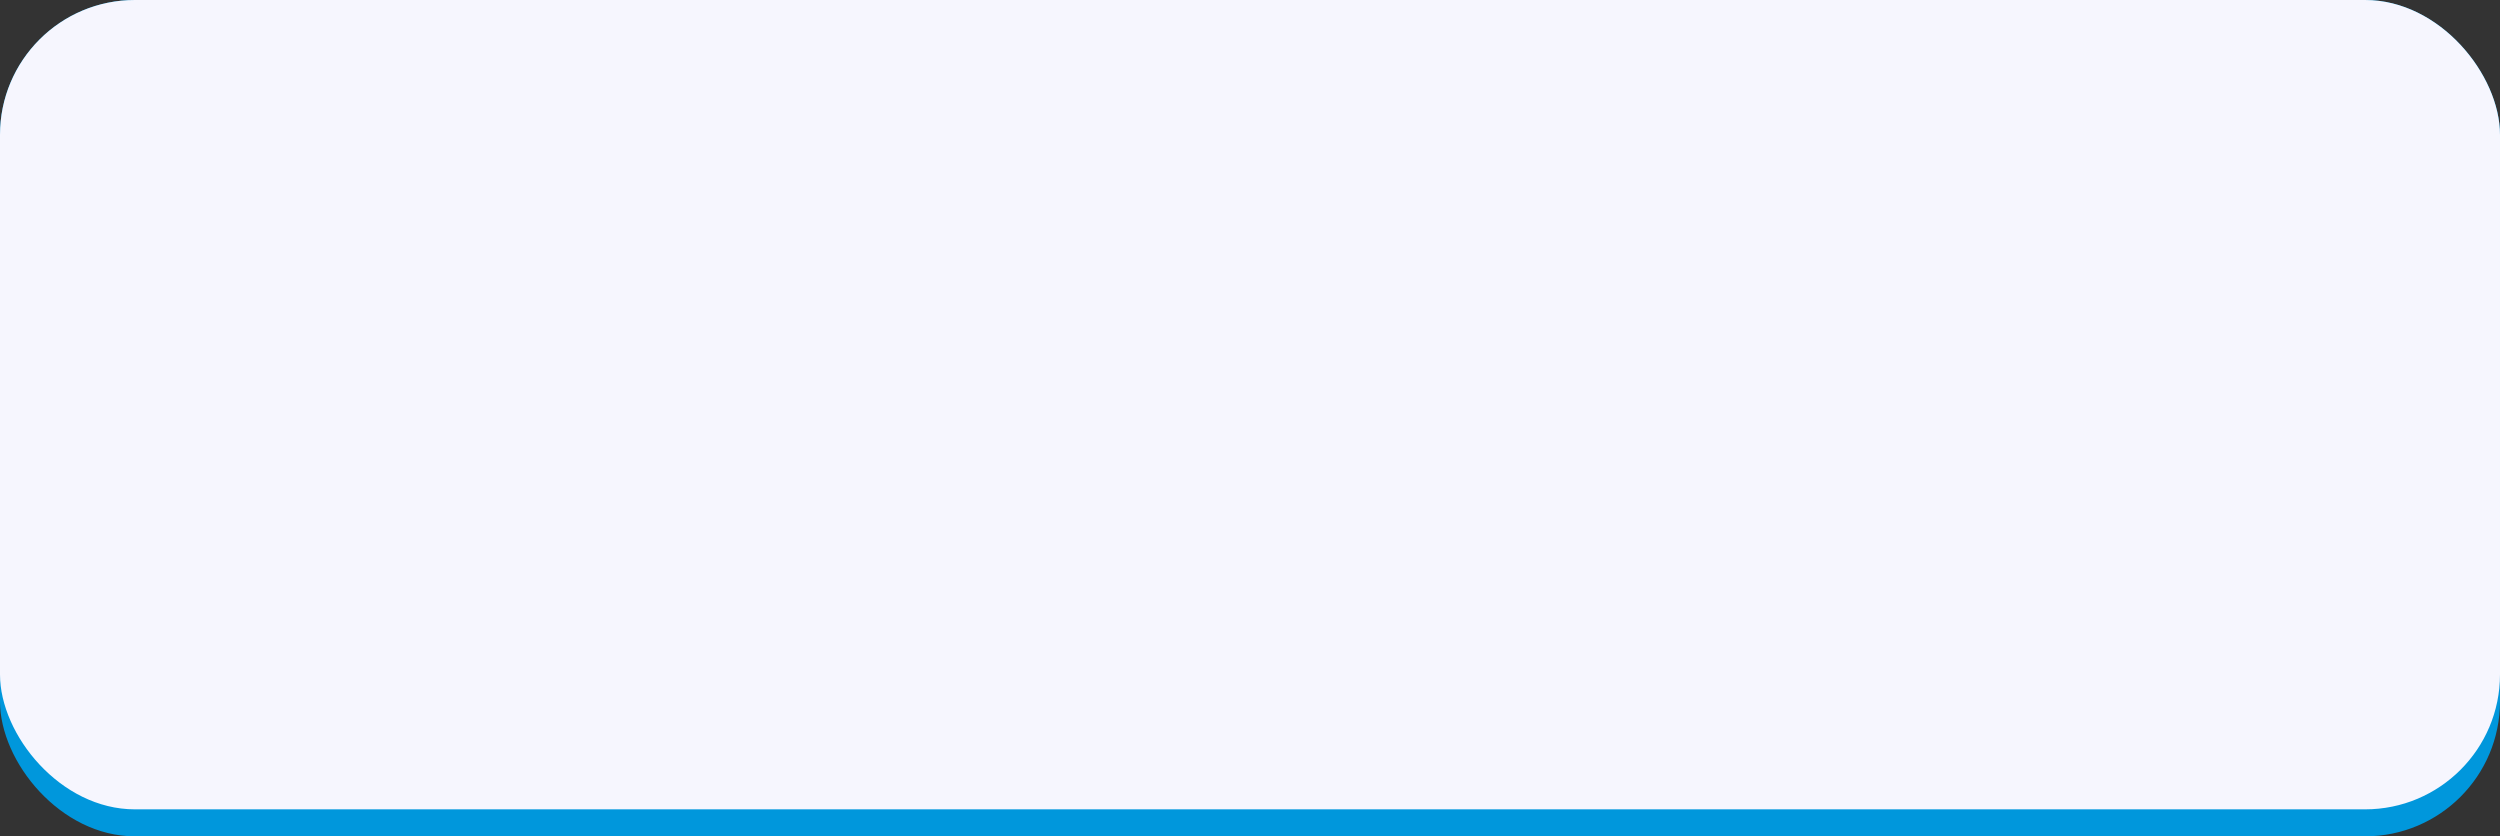 <?xml version="1.0" encoding="UTF-8"?> <svg xmlns="http://www.w3.org/2000/svg" width="278" height="93" viewBox="0 0 278 93" fill="none"><rect x="0" y="0" width="278" height="93" fill="#333333" stroke="none"/><rect width="278" height="93" rx="15" fill="#0097DC"></rect><rect width="278" height="90" rx="15" fill="#F6F6FE"></rect></svg> 